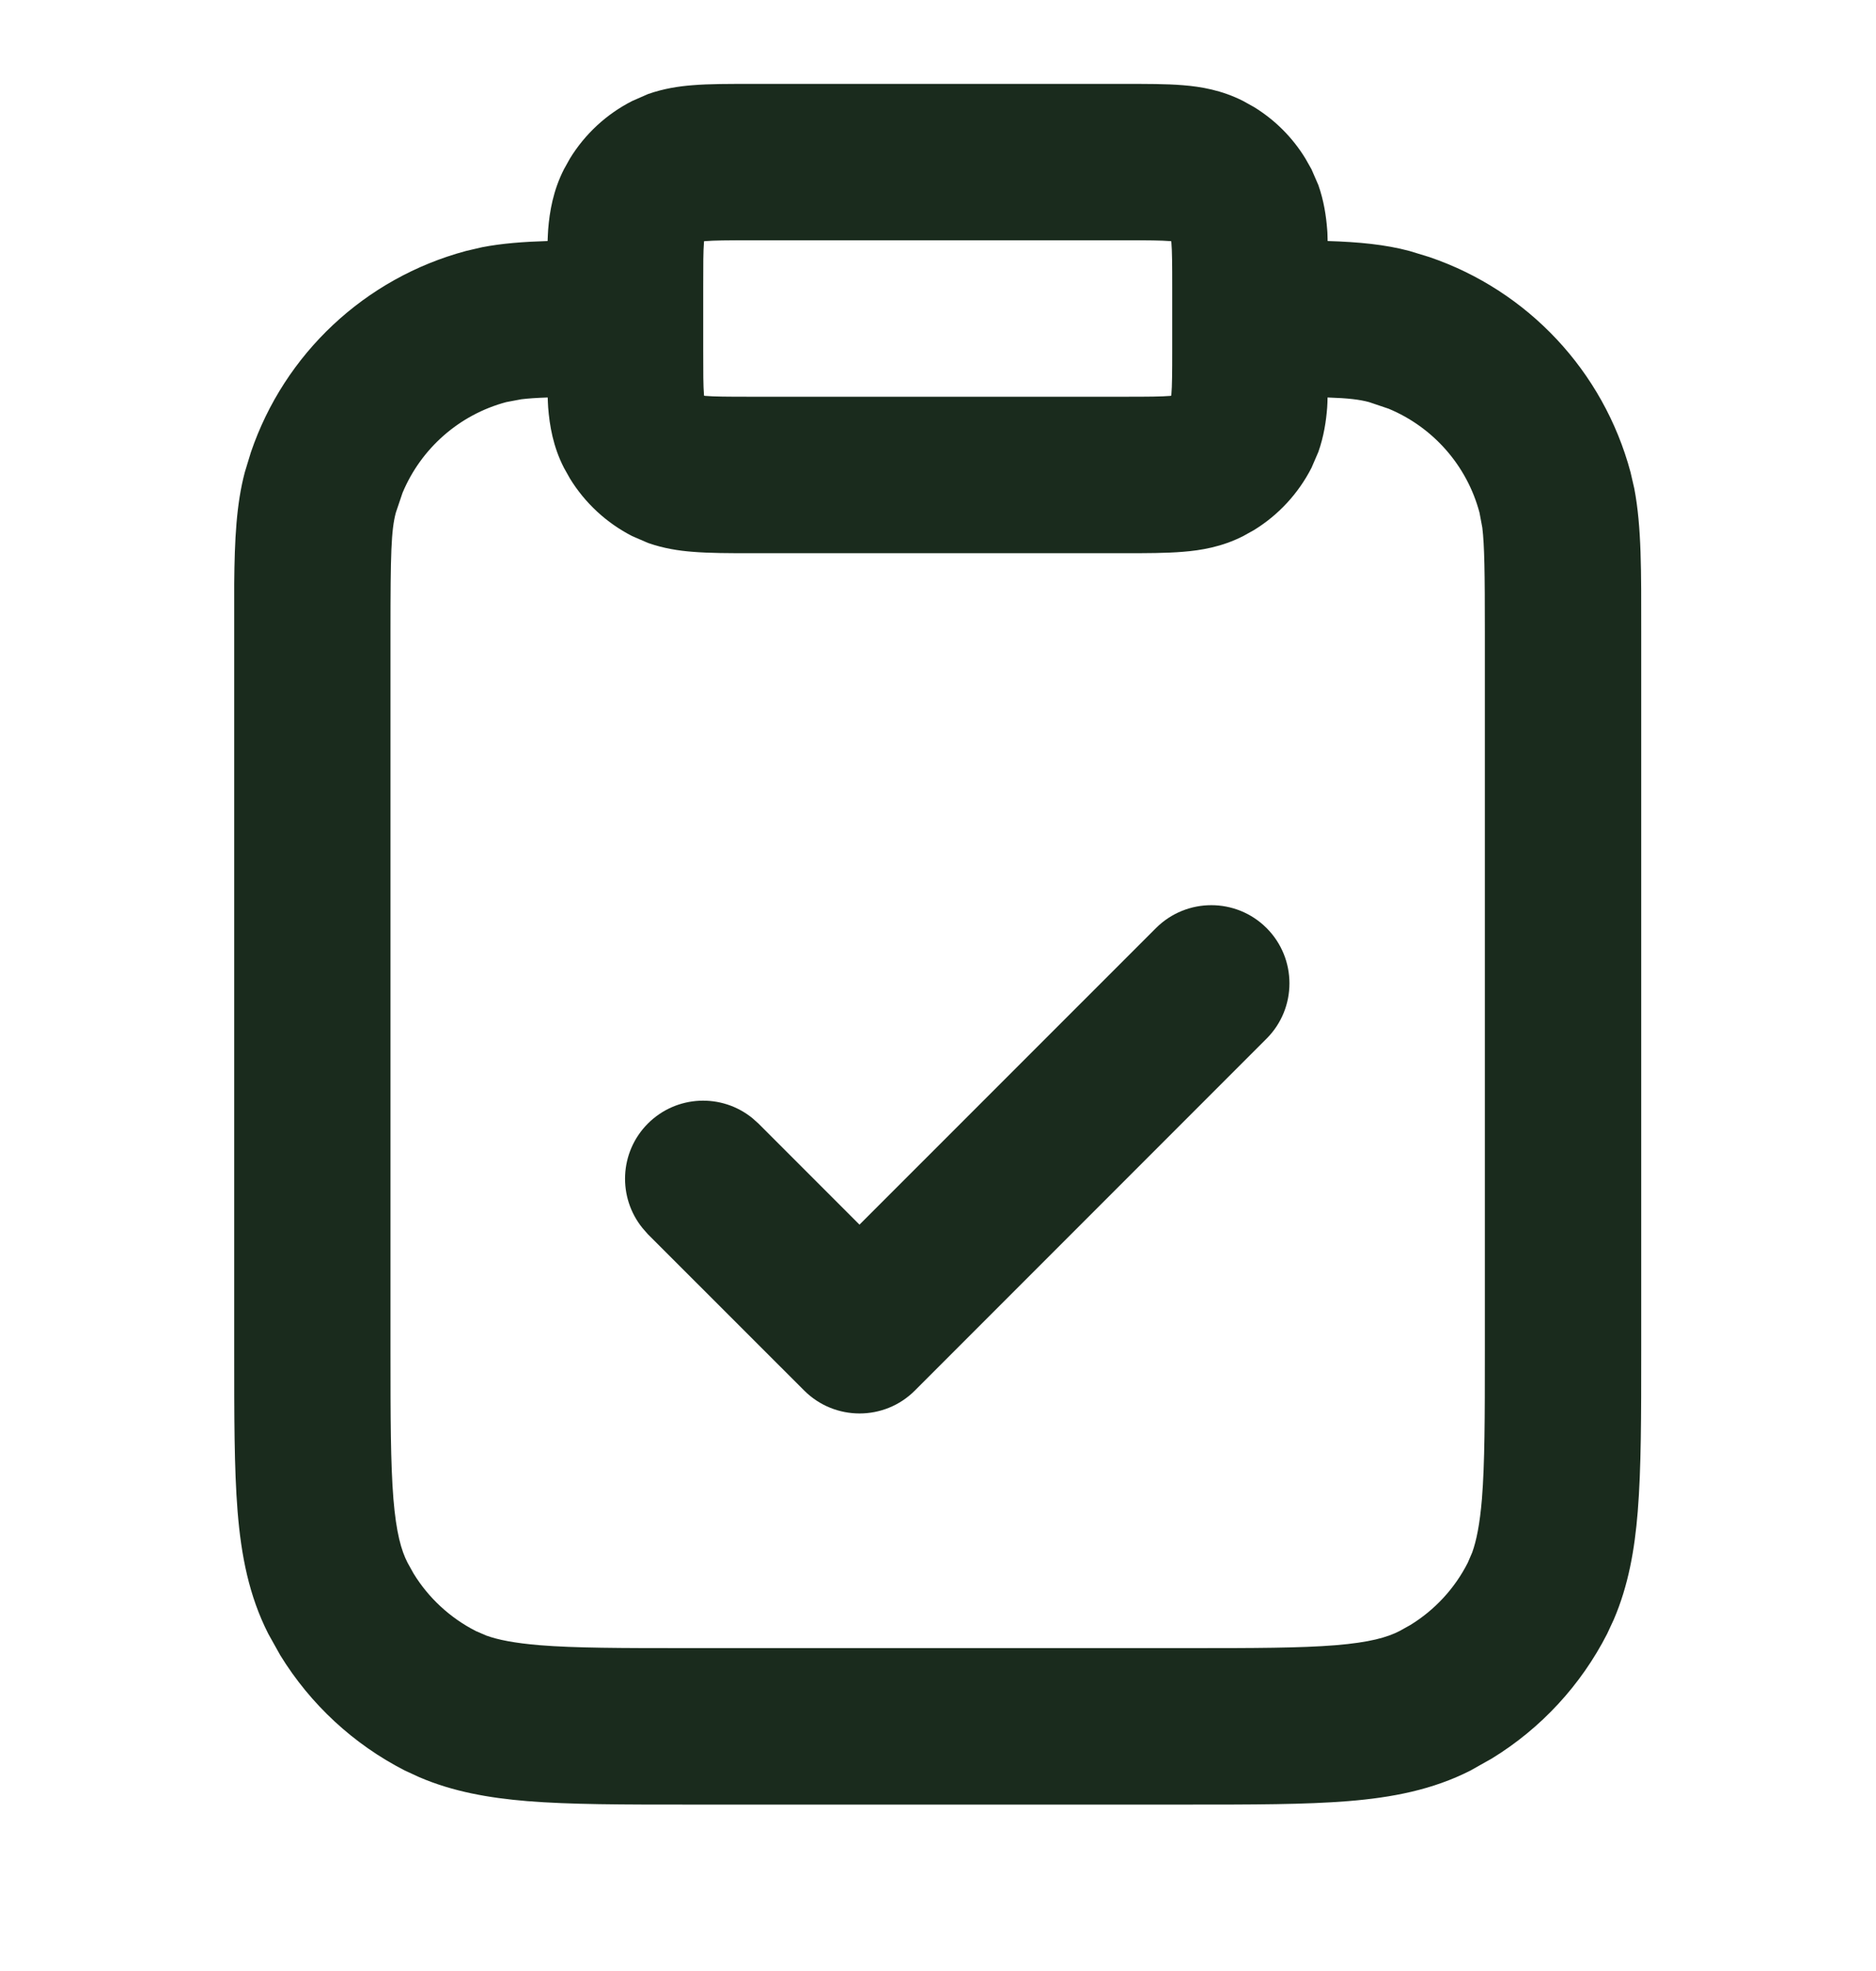 <svg width="20" height="21" viewBox="0 0 20 21" fill="none" xmlns="http://www.w3.org/2000/svg">
<g clip-path="url(#clip0_232_8844)">
<path d="M15.83 6.727C15.83 6.105 15.826 5.809 15.803 5.622L15.773 5.462C15.639 4.959 15.278 4.552 14.805 4.355L14.595 4.284C14.494 4.257 14.374 4.242 14.153 4.235C14.152 4.272 14.152 4.308 14.149 4.342C14.138 4.485 14.114 4.647 14.055 4.815L13.982 4.984C13.842 5.258 13.629 5.488 13.368 5.648L13.253 5.712C13.027 5.827 12.803 5.864 12.612 5.879C12.432 5.894 12.217 5.894 11.997 5.894H7.997C7.778 5.894 7.563 5.894 7.382 5.879C7.239 5.868 7.077 5.844 6.909 5.785L6.74 5.712C6.466 5.572 6.236 5.359 6.076 5.098L6.012 4.984C5.896 4.758 5.859 4.533 5.844 4.342C5.841 4.308 5.841 4.272 5.839 4.235C5.72 4.239 5.631 4.245 5.558 4.254L5.398 4.284C4.895 4.418 4.488 4.779 4.291 5.252L4.22 5.462C4.17 5.648 4.163 5.899 4.163 6.727V14.394C4.163 15.108 4.164 15.593 4.194 15.968C4.224 16.333 4.278 16.52 4.345 16.65L4.409 16.765C4.569 17.026 4.799 17.238 5.073 17.378L5.184 17.426C5.308 17.471 5.482 17.506 5.756 17.529C6.131 17.559 6.616 17.56 7.33 17.56H12.663C13.377 17.56 13.862 17.559 14.237 17.529C14.603 17.499 14.79 17.445 14.92 17.378L15.035 17.314C15.296 17.154 15.509 16.924 15.648 16.65L15.695 16.541C15.74 16.416 15.776 16.242 15.799 15.968C15.829 15.593 15.83 15.108 15.83 14.394V6.727ZM12.324 9.888C12.65 9.563 13.178 9.563 13.503 9.888C13.828 10.213 13.828 10.741 13.503 11.066L9.753 14.816C9.428 15.141 8.9 15.141 8.574 14.816L6.907 13.15L6.851 13.086C6.584 12.759 6.602 12.276 6.907 11.971C7.212 11.666 7.695 11.647 8.022 11.914L8.086 11.971L9.163 13.048L12.324 9.888ZM7.997 2.56C7.75 2.56 7.615 2.561 7.518 2.569C7.514 2.569 7.509 2.569 7.506 2.57C7.506 2.573 7.505 2.577 7.505 2.58C7.497 2.678 7.497 2.813 7.497 3.06V3.727C7.497 3.974 7.497 4.109 7.505 4.206C7.505 4.21 7.506 4.213 7.506 4.216C7.509 4.217 7.514 4.218 7.518 4.218C7.615 4.226 7.75 4.227 7.997 4.227H11.997C12.244 4.227 12.38 4.226 12.477 4.218C12.48 4.218 12.483 4.217 12.486 4.216C12.487 4.213 12.488 4.21 12.488 4.206C12.496 4.109 12.497 3.974 12.497 3.727V3.06C12.497 2.813 12.496 2.678 12.488 2.58C12.488 2.577 12.487 2.573 12.486 2.57C12.483 2.569 12.48 2.569 12.477 2.569C12.38 2.561 12.244 2.56 11.997 2.56H7.997ZM17.497 14.394C17.497 15.08 17.497 15.645 17.46 16.104C17.427 16.514 17.359 16.895 17.205 17.254L17.134 17.407C16.854 17.955 16.428 18.415 15.906 18.735L15.677 18.864C15.272 19.07 14.841 19.152 14.373 19.19C13.914 19.227 13.349 19.227 12.663 19.227H7.33C6.644 19.227 6.079 19.227 5.62 19.19C5.21 19.156 4.829 19.089 4.47 18.935L4.316 18.864C3.768 18.584 3.309 18.158 2.988 17.636L2.86 17.407C2.654 17.002 2.571 16.572 2.533 16.104C2.496 15.645 2.497 15.08 2.497 14.394V6.221C2.501 5.748 2.52 5.369 2.61 5.031L2.675 4.818C3.032 3.77 3.889 2.963 4.968 2.674L5.14 2.634C5.351 2.593 5.58 2.576 5.838 2.568C5.84 2.526 5.841 2.484 5.844 2.445C5.859 2.254 5.897 2.03 6.012 1.804L6.076 1.689C6.236 1.428 6.466 1.215 6.74 1.076L6.909 1.002C7.077 0.943 7.239 0.919 7.382 0.908C7.563 0.893 7.778 0.894 7.997 0.894H11.997C12.217 0.894 12.432 0.893 12.612 0.908C12.803 0.923 13.027 0.961 13.253 1.076L13.368 1.14C13.592 1.277 13.78 1.465 13.917 1.689L13.982 1.804L14.055 1.972C14.114 2.14 14.138 2.302 14.149 2.445C14.153 2.484 14.152 2.526 14.154 2.568C14.485 2.578 14.768 2.605 15.026 2.674L15.239 2.739C16.287 3.096 17.094 3.953 17.383 5.031L17.423 5.204C17.502 5.616 17.497 6.096 17.497 6.727V14.394Z" fill="#1A2B1D"/>
</g>
<defs>
<clipPath id="clip0_232_8844">
<rect width="20" height="20" fill="white" transform="translate(0 0.06)"/>
</clipPath>
</defs>
</svg>

